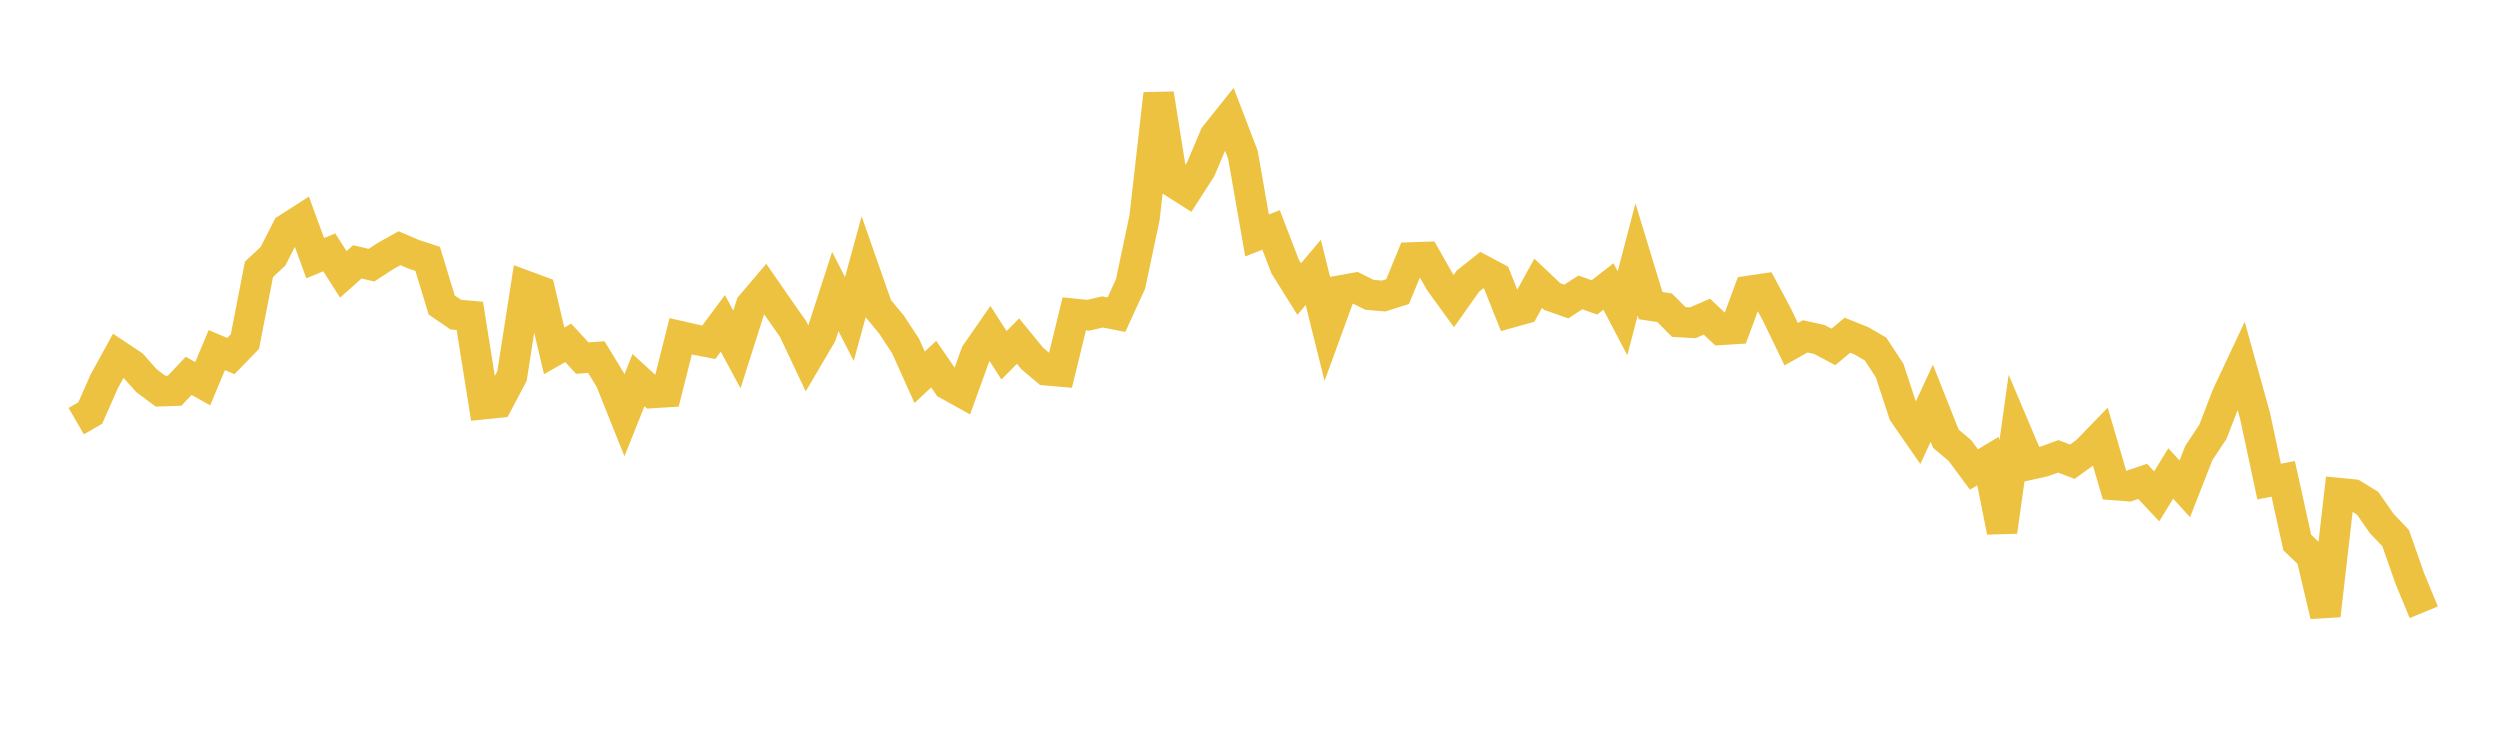 <svg width="164" height="48" xmlns="http://www.w3.org/2000/svg" xmlns:xlink="http://www.w3.org/1999/xlink"><path fill="none" stroke="rgb(237,194,64)" stroke-width="2" d="M5,27.627L5.922,27.094L6.844,25.004L7.766,23.326L8.689,23.939L9.611,24.974L10.533,25.663L11.455,25.631L12.377,24.655L13.299,25.171L14.222,22.965L15.144,23.358L16.066,22.409L16.988,17.671L17.91,16.807L18.832,15.002L19.754,14.41L20.677,16.935L21.599,16.556L22.521,17.998L23.443,17.177L24.365,17.395L25.287,16.798L26.21,16.282L27.132,16.679L28.054,16.981L28.976,20.008L29.898,20.639L30.82,20.722L31.743,26.511L32.665,26.415L33.587,24.669L34.509,18.757L35.431,19.098L36.353,23.017L37.275,22.493L38.198,23.49L39.12,23.426L40.042,24.938L40.964,27.242L41.886,24.936L42.808,25.78L43.731,25.722L44.653,22.061L45.575,22.273L46.497,22.451L47.419,21.213L48.341,22.924L49.263,20.03L50.186,18.944L51.108,20.277L52.03,21.586L52.952,23.539L53.874,21.971L54.796,19.126L55.719,20.928L56.641,17.55L57.563,20.179L58.485,21.294L59.407,22.7L60.329,24.751L61.251,23.885L62.174,25.23L63.096,25.742L64.018,23.196L64.94,21.869L65.862,23.306L66.784,22.377L67.707,23.505L68.629,24.287L69.551,24.368L70.473,20.588L71.395,20.682L72.317,20.463L73.24,20.642L74.162,18.631L75.084,14.27L76.006,6.157L76.928,11.935L77.85,12.52L78.772,11.087L79.695,8.907L80.617,7.753L81.539,10.165L82.461,15.446L83.383,15.086L84.305,17.486L85.228,18.962L86.15,17.87L87.072,21.574L87.994,19.047L88.916,18.881L89.838,19.34L90.76,19.42L91.683,19.128L92.605,16.889L93.527,16.858L94.449,18.479L95.371,19.75L96.293,18.447L97.216,17.713L98.138,18.204L99.06,20.514L99.982,20.257L100.904,18.582L101.826,19.455L102.749,19.781L103.671,19.181L104.593,19.51L105.515,18.793L106.437,20.553L107.359,17.018L108.281,20.049L109.204,20.189L110.126,21.123L111.048,21.173L111.97,20.774L112.892,21.638L113.814,21.58L114.737,19.085L115.659,18.947L116.581,20.67L117.503,22.579L118.425,22.064L119.347,22.268L120.269,22.757L121.192,21.992L122.114,22.361L123.036,22.897L123.958,24.304L124.88,27.106L125.802,28.436L126.725,26.452L127.647,28.777L128.569,29.554L129.491,30.798L130.413,30.243L131.335,34.876L132.257,28.3L133.18,30.477L134.102,30.27L135.024,29.937L135.946,30.289L136.868,29.621L137.79,28.67L138.713,31.819L139.635,31.889L140.557,31.578L141.479,32.56L142.401,31.057L143.323,32.067L144.246,29.713L145.168,28.326L146.09,25.933L147.012,23.973L147.934,27.29L148.856,31.593L149.778,31.411L150.701,35.588L151.623,36.472L152.545,40.38L153.467,32.351L154.389,32.441L155.311,33.007L156.234,34.331L157.156,35.305L158.078,37.933L159,40.165"></path></svg>